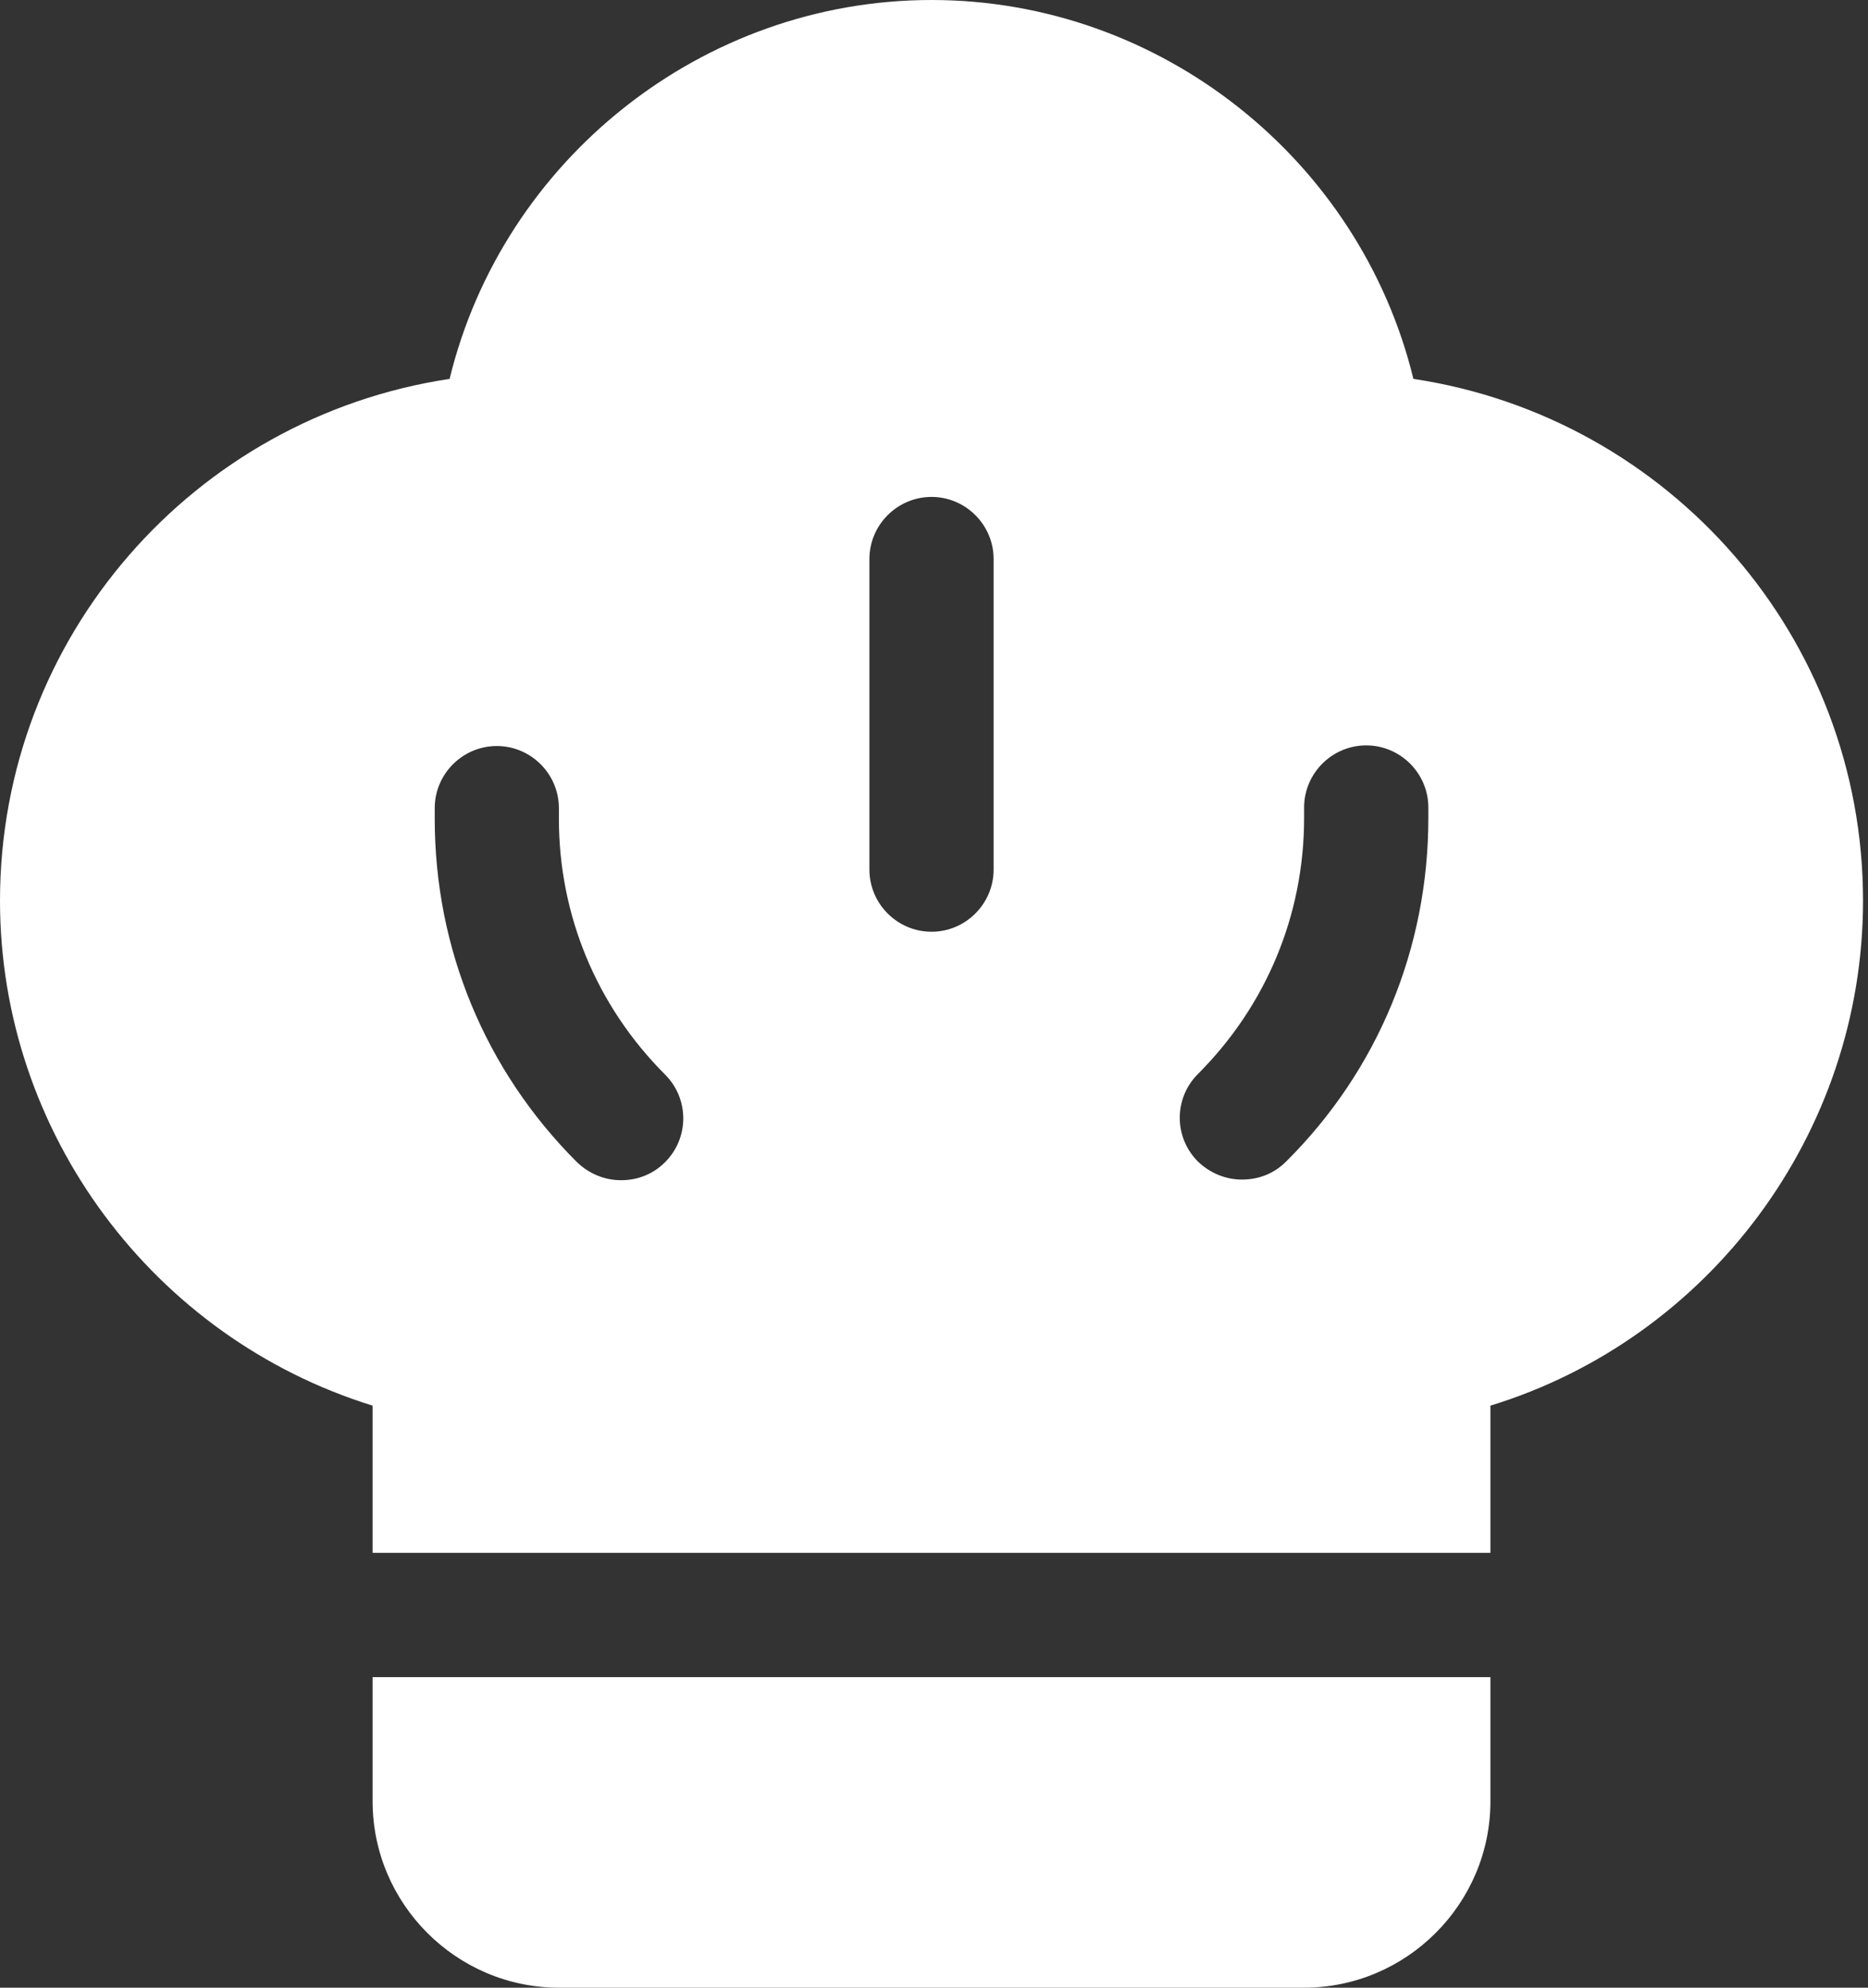 <?xml version="1.0" encoding="UTF-8"?> <svg xmlns="http://www.w3.org/2000/svg" width="47" height="50" viewBox="0 0 47 50" fill="none"><rect x="0" y="0" width="47" height="50" fill="#333333" stroke="none"/><g clip-path="url(#clip0_27_188)"><path d="M9.375 45.312C9.375 47.891 11.484 50 14.062 50H32.812C35.391 50 37.5 47.891 37.5 45.312V42.188H9.375V45.312Z" fill="white"></path><path d="M35.562 9.531C34.219 4.016 29.203 0 23.438 0C17.672 0 12.656 4.016 11.312 9.531C4.875 10.5 0 16.031 0 22.656C0 28.516 3.875 33.656 9.375 35.359V39.062L37.5 39.062V35.359C43 33.672 46.875 28.516 46.875 22.656C46.875 16.031 42 10.5 35.562 9.531ZM16.734 29.234C16.422 29.547 16.031 29.688 15.625 29.688C15.219 29.688 14.828 29.531 14.516 29.234C12.203 26.922 10.938 23.859 10.938 20.594V20.328C10.938 19.469 11.641 18.766 12.5 18.766C13.359 18.766 14.062 19.469 14.062 20.328V20.594C14.062 23.031 15.016 25.312 16.734 27.031C17.344 27.641 17.344 28.625 16.734 29.234ZM25 21.875C25 22.734 24.297 23.438 23.438 23.438C22.578 23.438 21.875 22.734 21.875 21.875L21.875 14.062C21.875 13.203 22.578 12.5 23.438 12.5C24.297 12.5 25 13.203 25 14.062L25 21.875ZM35.938 20.578C35.938 23.844 34.672 26.922 32.359 29.219C32.047 29.531 31.656 29.672 31.25 29.672C30.844 29.672 30.453 29.516 30.141 29.219C29.531 28.609 29.531 27.625 30.141 27.016C31.859 25.297 32.812 23.016 32.812 20.578V20.312C32.812 19.453 33.516 18.75 34.375 18.75C35.234 18.75 35.938 19.453 35.938 20.312V20.578Z" fill="white"></path></g><defs><clipPath id="clip0_27_188"><rect width="46.875" height="50" fill="white"></rect></clipPath></defs></svg> 